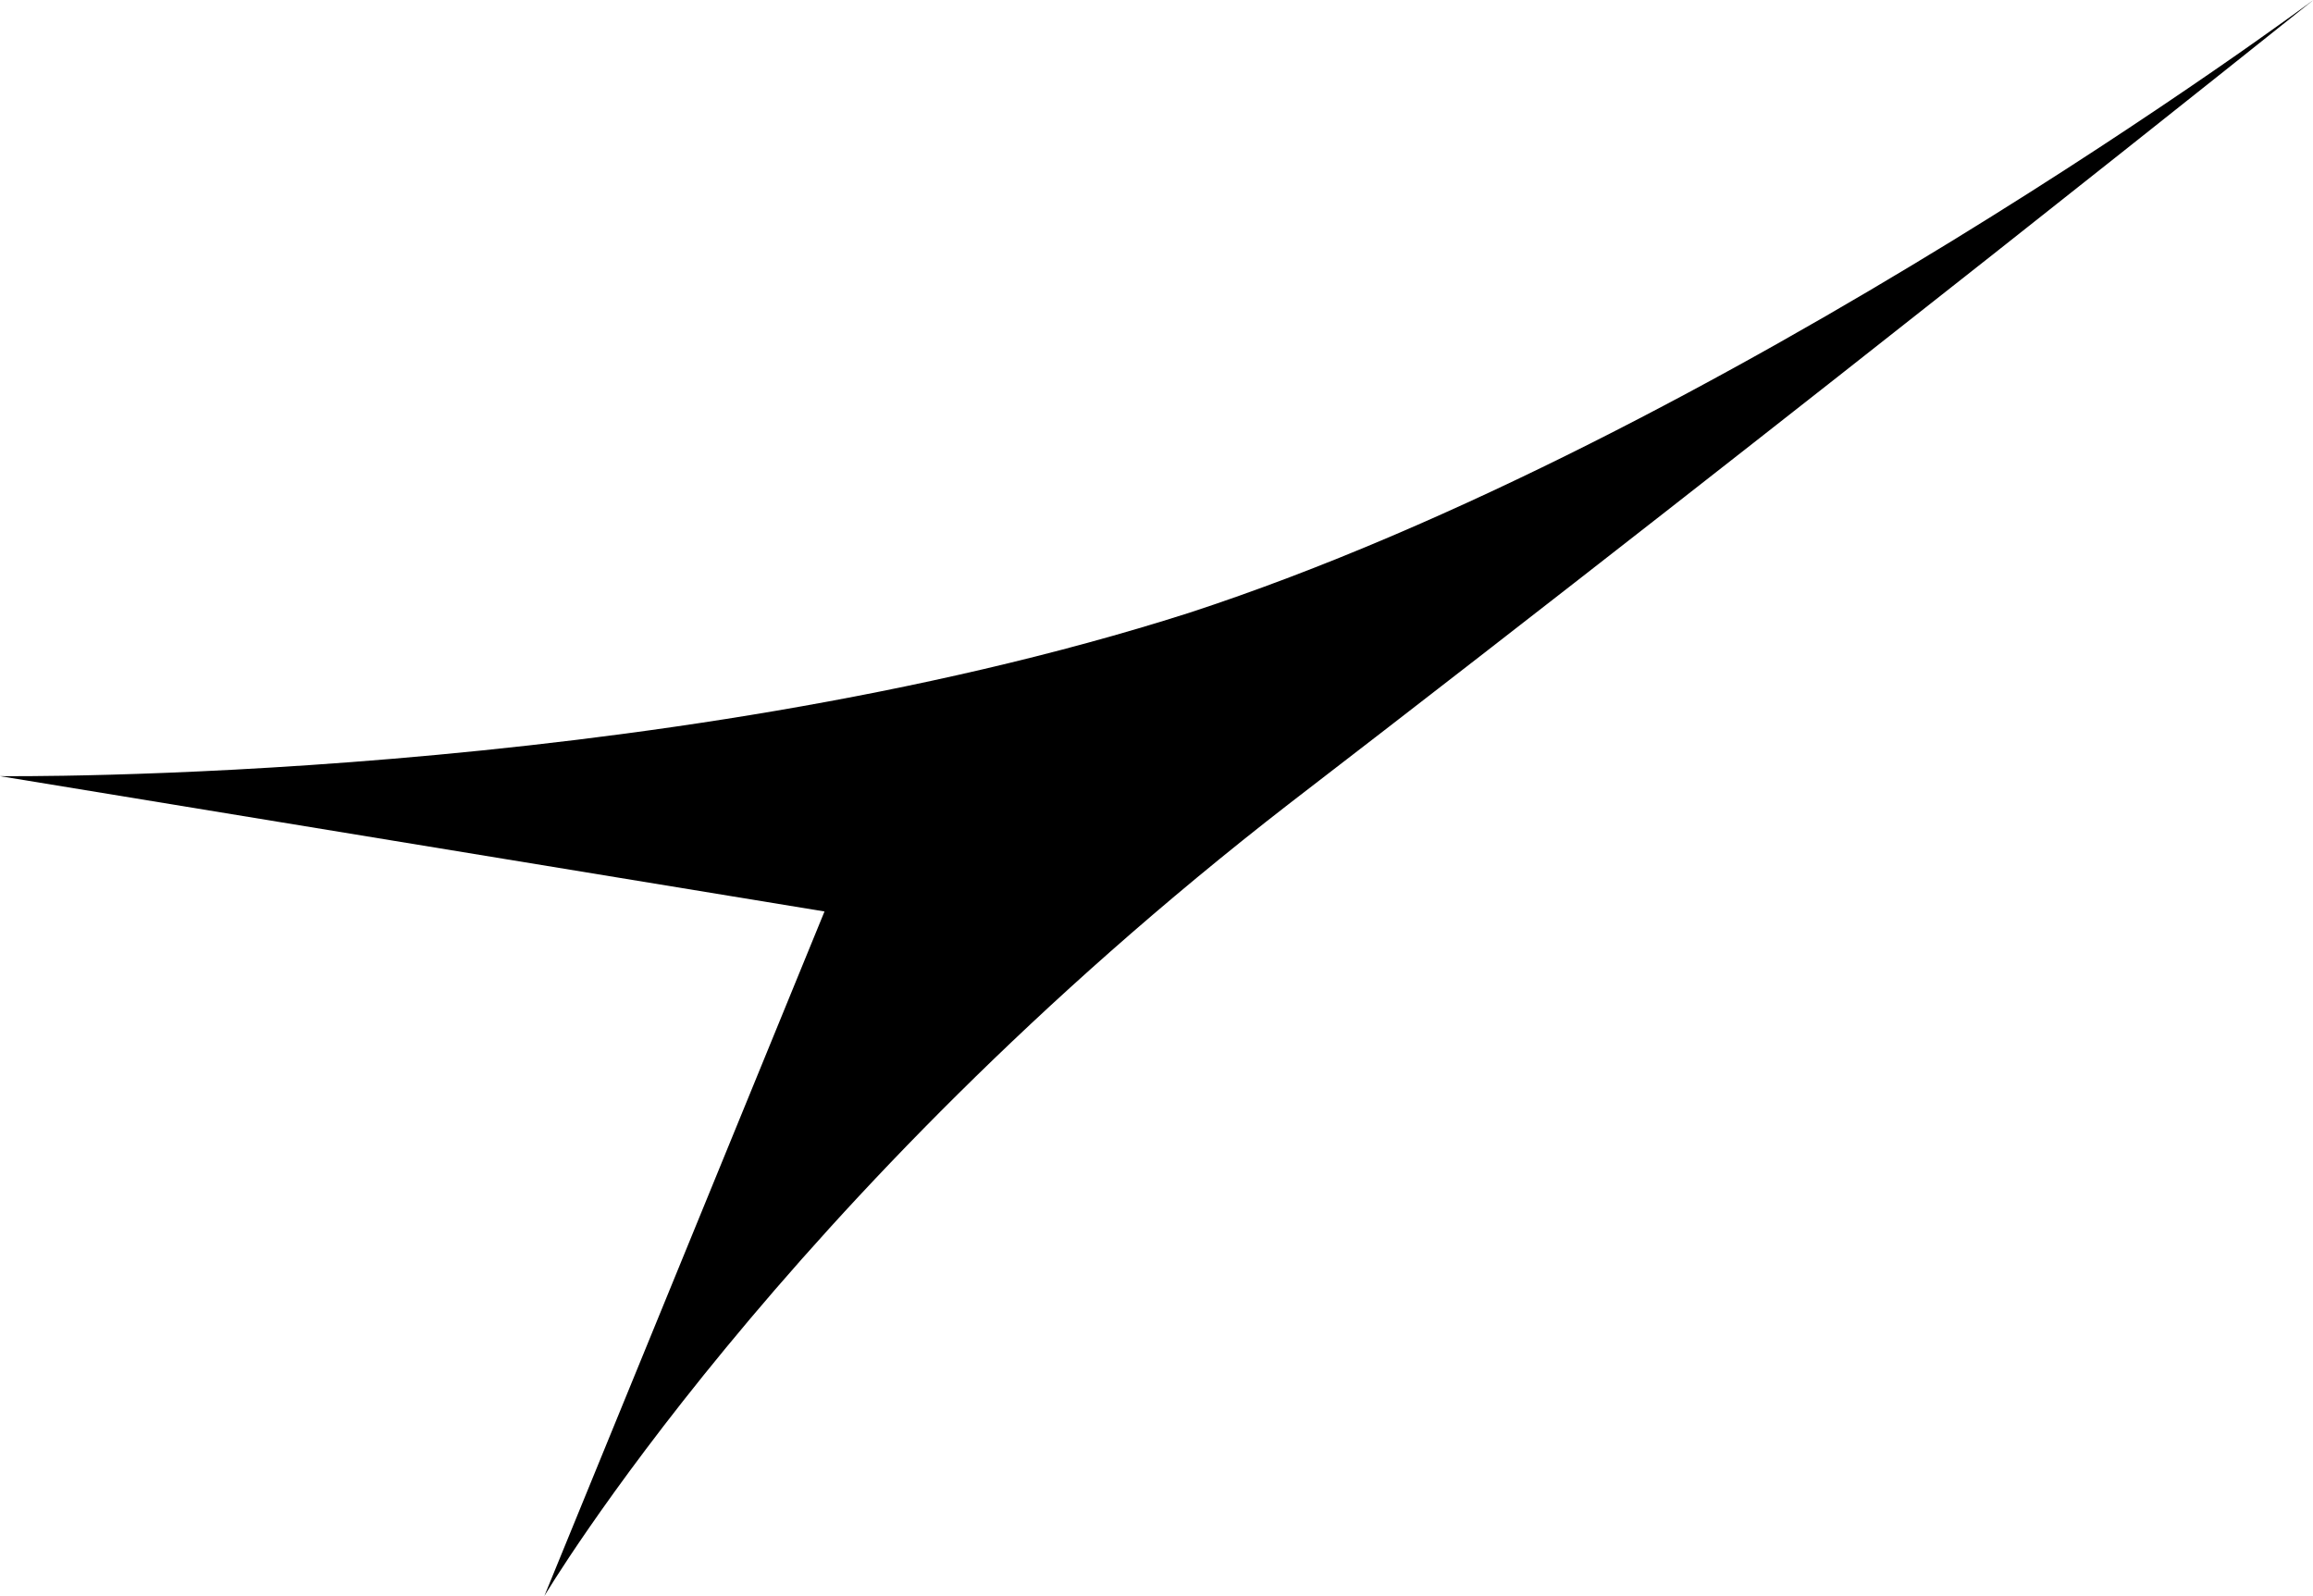 <svg xmlns="http://www.w3.org/2000/svg" width="1484" height="1024"><path fill="CurrentColor" d="M0 497.957s418.573 5.106 762.677-104.701C1106.78 280.899 1484.265.001 1484.265.001s-328.697 263.022-657.39 515.832c-326.128 252.807-477.636 508.168-477.636 508.168L528.995 584.78.001 497.958z"/></svg>